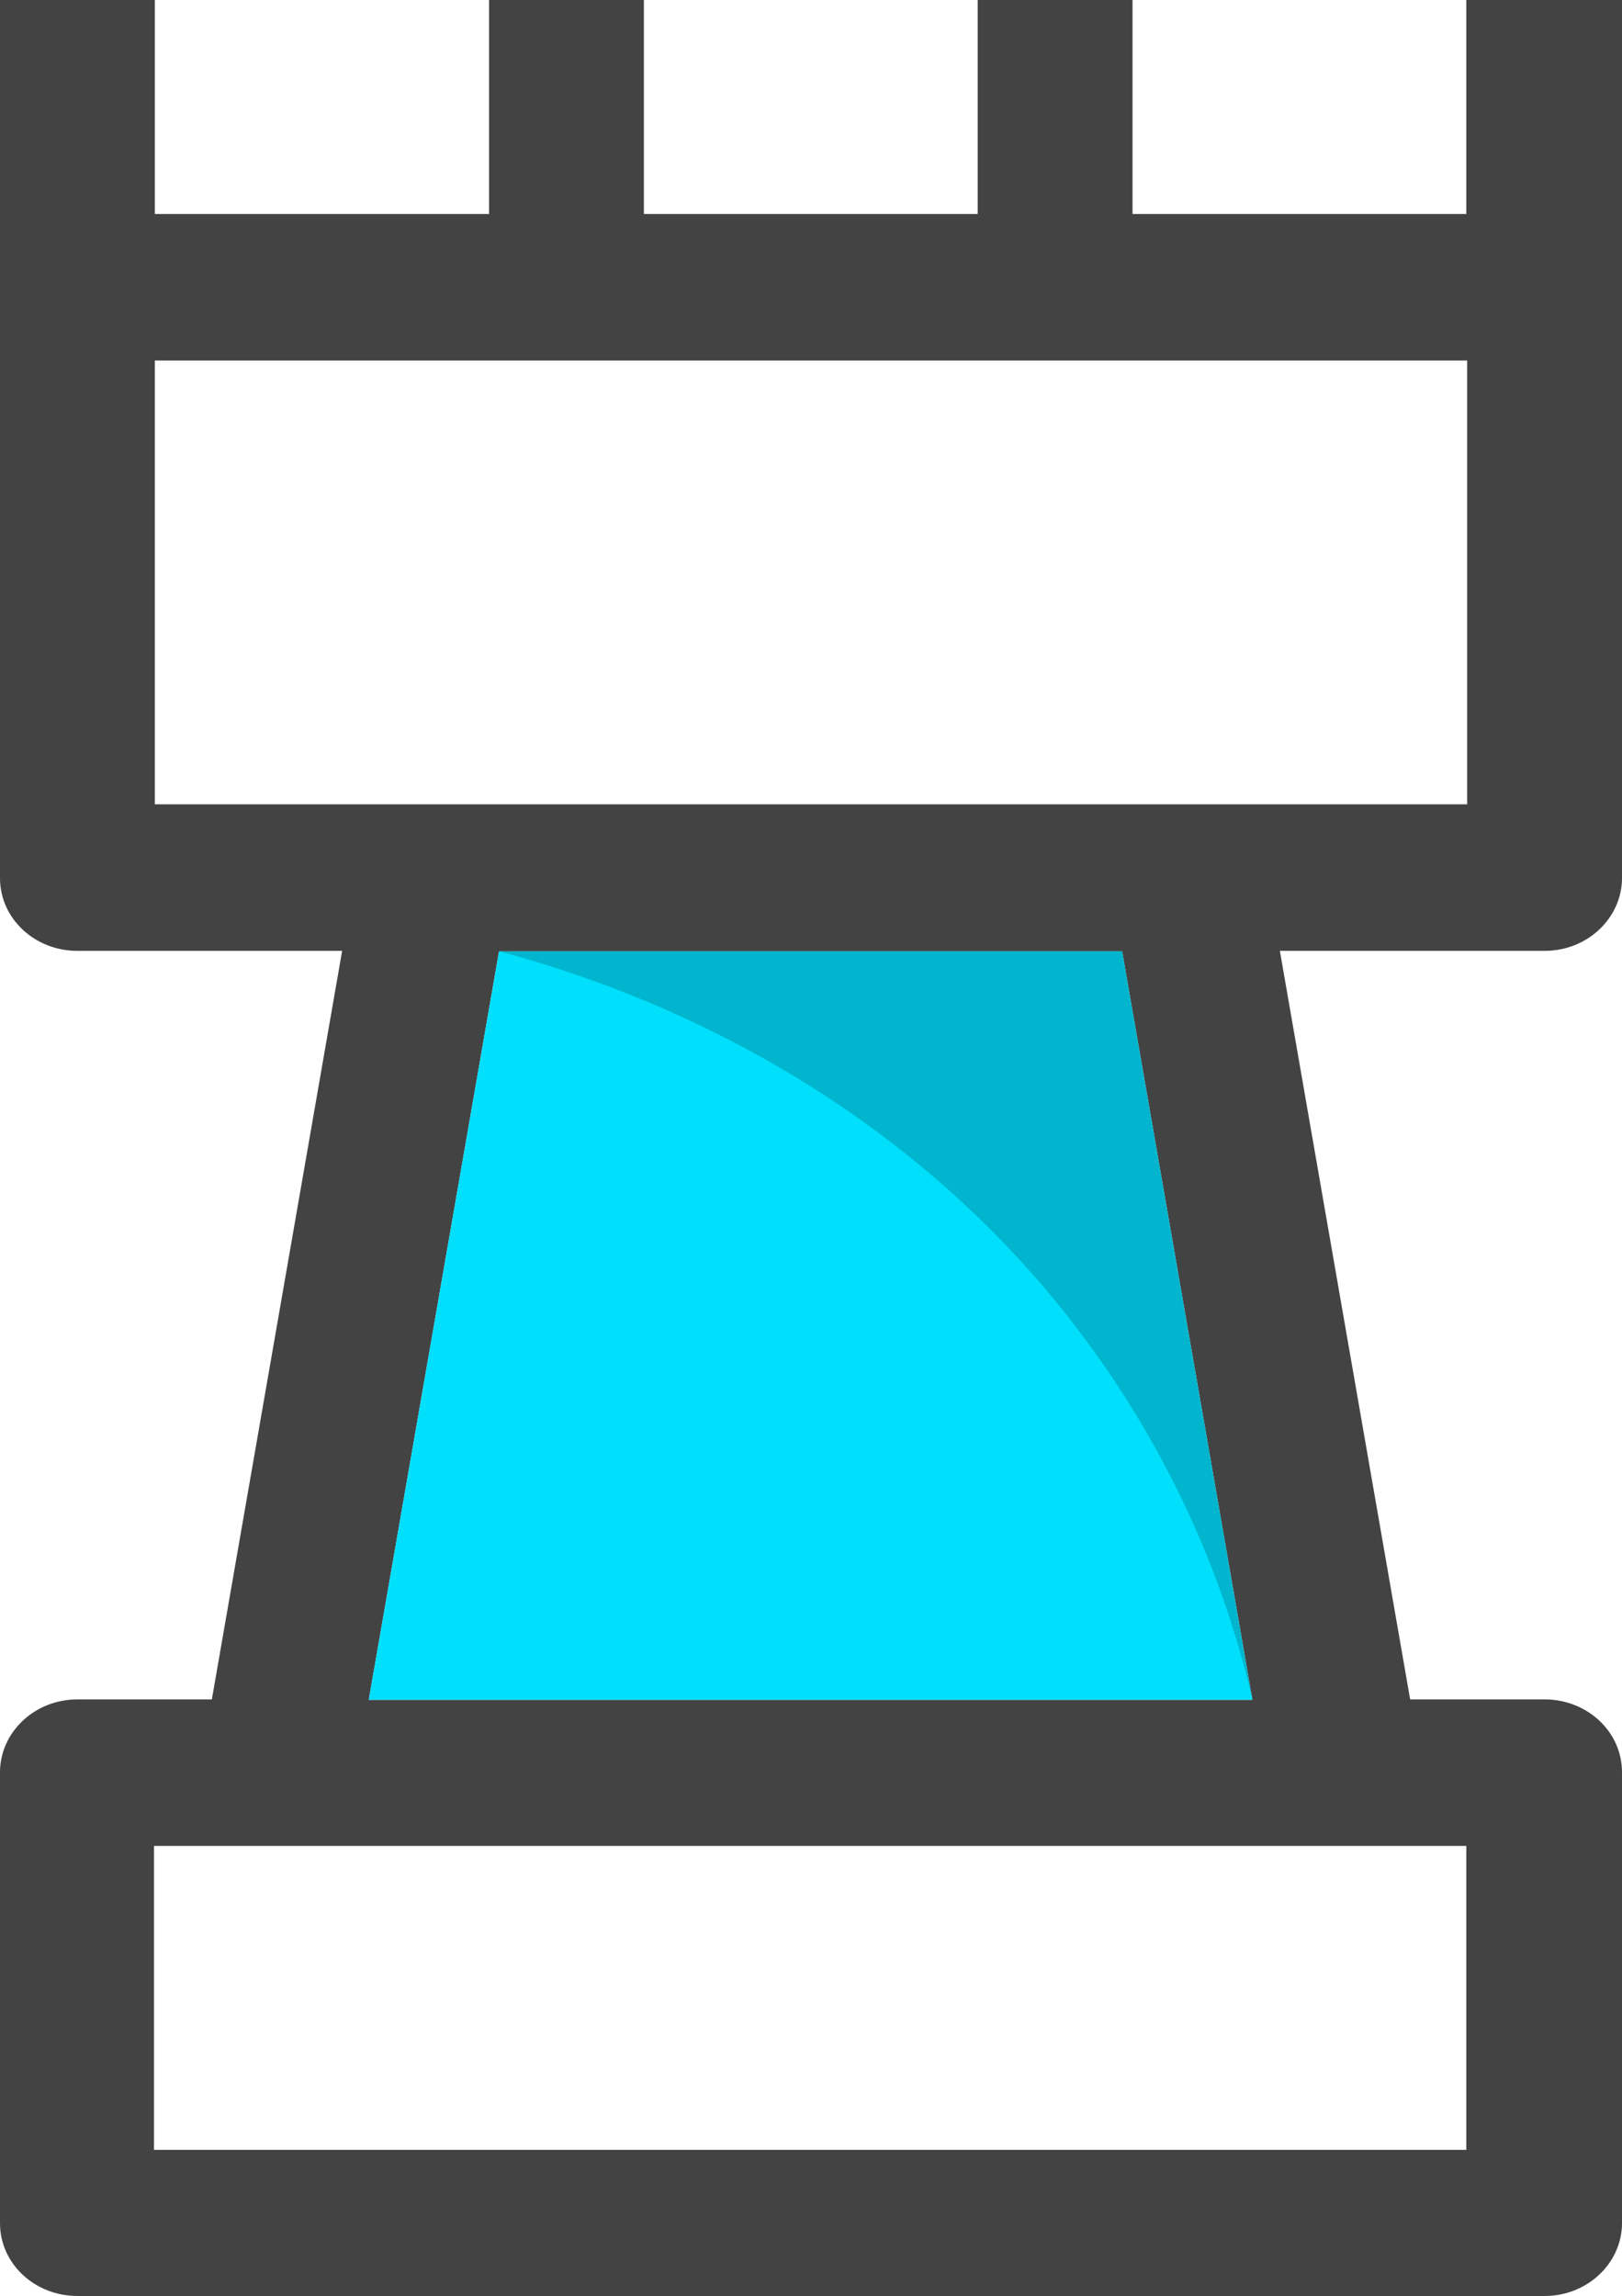 <?xml version="1.0" encoding="UTF-8"?>
<svg xmlns="http://www.w3.org/2000/svg" id="Capa_1" data-name="Capa 1" viewBox="0 0 38.97 55.15">
  <defs>
    <style>
      .cls-1 {
        fill: #00dffc;
      }

      .cls-1, .cls-2, .cls-3 {
        stroke-width: 0px;
      }

      .cls-2 {
        fill: #434343;
      }

      .cls-3 {
        fill: #000;
        isolation: isolate;
        opacity: .19;
      }
    </style>
  </defs>
  <path class="cls-2" d="M35.23,0v5.14h-8.02V0h-3.72v5.14h-8.02V0h-3.72v5.14H3.72V0H0v21.09c0,.98.84,1.75,1.86,1.75h6.36l-3.13,17.98H1.86c-1.04,0-1.86.8-1.86,1.75v10.83c0,.98.84,1.75,1.86,1.75h35.25c1.04,0,1.86-.8,1.86-1.75v-10.83c0-.98-.84-1.75-1.86-1.75h-3.23l-3.13-17.98h6.36c1.04,0,1.86-.8,1.86-1.75V0h-3.75,0ZM35.23,44.34v7.3H3.7v-7.3h31.53ZM30.09,40.83H8.86l3.13-17.98h14.97l3.13,17.98ZM35.23,19.32H3.72v-10.66h31.53v10.66h-.02Z"></path>
  <path class="cls-1" d="M30.09,40.83H8.86l3.13-17.98h14.97l3.13,17.98Z"></path>
  <path class="cls-3" d="M11.99,22.85c2.28.61,8.07,2.43,12.76,7.69,3.55,4,4.84,8.11,5.34,10.29-1.04-5.99-2.09-12-3.13-17.98,0,0-14.97,0-14.97,0Z"></path>
</svg>
